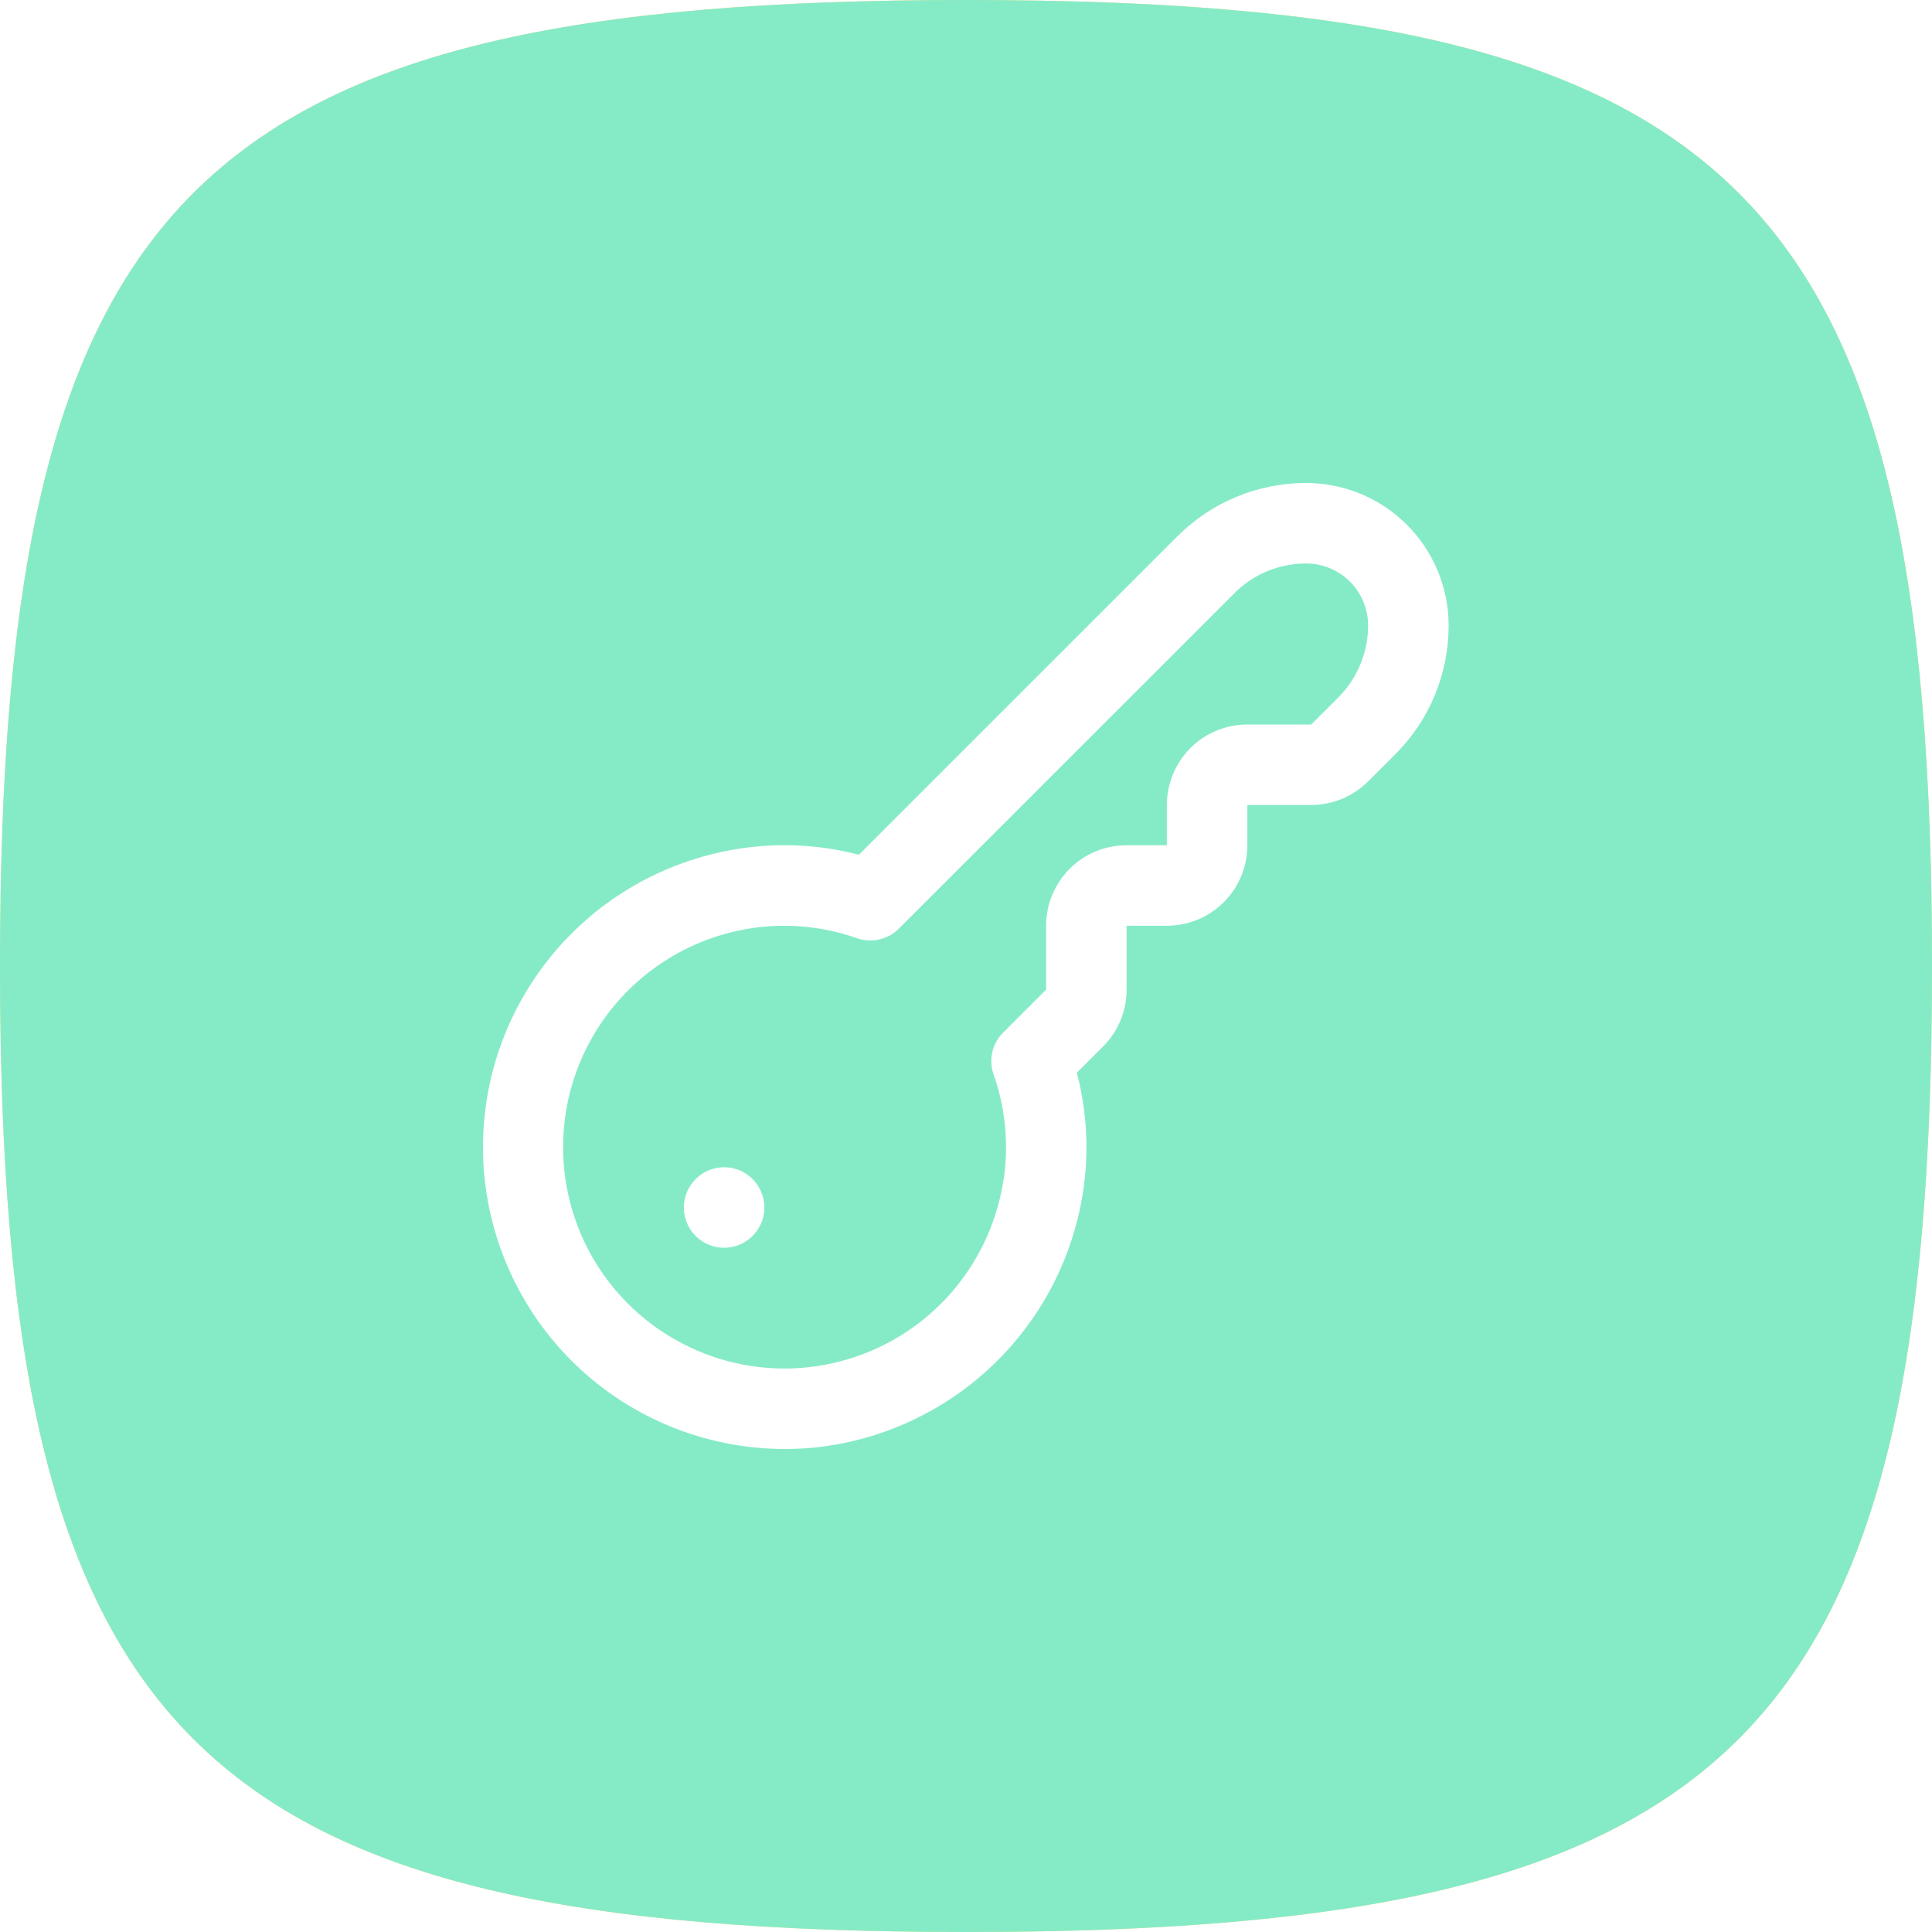 <svg width="32" height="32" viewBox="0 0 32 32" fill="none" xmlns="http://www.w3.org/2000/svg">
<g filter="url(#filter0_ii)">
<path fill-rule="evenodd" clip-rule="evenodd" d="M16 0C3.2 0 0 3.2 0 16C0 28.8 3.2 32 16 32C28.8 32 32 28.8 32 16C32 3.2 28.8 0 16 0Z" fill="url(#paint0_linear)"/>
<path fill-rule="evenodd" clip-rule="evenodd" d="M16 0C3.2 0 0 3.2 0 16C0 28.8 3.2 32 16 32C28.8 32 32 28.8 32 16C32 3.2 28.8 0 16 0Z" fill="#85EBC6"/>
</g>
<path d="M12.997 24C11.79 23.999 10.624 23.562 9.714 22.769C8.805 21.976 8.213 20.881 8.047 19.685C7.882 18.49 8.154 17.275 8.815 16.265C9.475 15.254 10.478 14.517 11.639 14.189C12.484 13.947 13.377 13.936 14.227 14.157L19.499 8.886C19.779 8.604 20.112 8.381 20.479 8.229C20.846 8.077 21.239 7.999 21.636 8C22.261 8.001 22.86 8.249 23.302 8.691C23.744 9.133 23.993 9.732 23.994 10.357C23.994 10.755 23.917 11.148 23.765 11.515C23.613 11.882 23.39 12.215 23.108 12.495L22.66 12.943C22.41 13.192 22.071 13.332 21.718 13.333H20.66V14C20.66 14.354 20.52 14.693 20.27 14.943C20.02 15.193 19.68 15.333 19.327 15.333H18.66V16.391C18.661 16.566 18.626 16.739 18.559 16.901C18.492 17.063 18.394 17.21 18.27 17.333L17.836 17.767C18.058 18.616 18.047 19.51 17.805 20.353C17.532 21.315 16.978 22.173 16.215 22.817C15.451 23.462 14.513 23.864 13.52 23.973C13.346 23.991 13.171 24 12.997 24ZM12.997 15.333C12.314 15.333 11.645 15.523 11.065 15.882C10.484 16.241 10.015 16.755 9.711 17.366C9.407 17.977 9.279 18.66 9.342 19.34C9.406 20.02 9.657 20.668 10.069 21.212C10.481 21.757 11.037 22.175 11.674 22.421C12.31 22.667 13.003 22.73 13.674 22.603C14.345 22.476 14.967 22.165 15.47 21.704C15.973 21.243 16.338 20.65 16.523 19.993C16.731 19.271 16.707 18.502 16.456 17.793C16.415 17.675 16.408 17.548 16.436 17.425C16.464 17.303 16.526 17.192 16.615 17.103L17.327 16.391V15.333C17.327 14.98 17.467 14.641 17.717 14.39C17.967 14.14 18.306 14 18.66 14H19.327V13.333C19.327 12.98 19.467 12.641 19.717 12.39C19.967 12.14 20.306 12 20.66 12H21.718L22.166 11.552C22.323 11.395 22.448 11.209 22.532 11.004C22.617 10.799 22.661 10.579 22.66 10.357C22.66 10.086 22.552 9.826 22.36 9.634C22.168 9.442 21.908 9.334 21.637 9.333C21.415 9.333 21.195 9.376 20.989 9.461C20.784 9.546 20.598 9.671 20.442 9.829L14.887 15.382C14.799 15.471 14.687 15.532 14.565 15.56C14.443 15.588 14.315 15.581 14.197 15.54C13.81 15.404 13.403 15.334 12.993 15.333H12.997ZM11.327 20C11.327 20.132 11.366 20.261 11.439 20.37C11.512 20.48 11.617 20.566 11.738 20.616C11.86 20.666 11.994 20.68 12.123 20.654C12.253 20.628 12.372 20.565 12.465 20.471C12.558 20.378 12.622 20.259 12.647 20.13C12.673 20.001 12.66 19.867 12.609 19.745C12.559 19.623 12.473 19.519 12.364 19.446C12.254 19.372 12.125 19.333 11.993 19.333C11.817 19.333 11.647 19.404 11.522 19.529C11.397 19.654 11.327 19.823 11.327 20Z" fill="white"/>
<defs>
<filter id="filter0_ii" x="-2.035" y="-2.035" width="36.07" height="36.07" filterUnits="userSpaceOnUse" color-interpolation-filters="sRGB">
<feFlood flood-opacity="0" result="BackgroundImageFix"/>
<feBlend mode="normal" in="SourceGraphic" in2="BackgroundImageFix" result="shape"/>
<feColorMatrix in="SourceAlpha" type="matrix" values="0 0 0 0 0 0 0 0 0 0 0 0 0 0 0 0 0 0 127 0" result="hardAlpha"/>
<feOffset dx="2.035" dy="2.035"/>
<feGaussianBlur stdDeviation="1.017"/>
<feComposite in2="hardAlpha" operator="arithmetic" k2="-1" k3="1"/>
<feColorMatrix type="matrix" values="0 0 0 0 1 0 0 0 0 1 0 0 0 0 1 0 0 0 0.2 0"/>
<feBlend mode="normal" in2="shape" result="effect1_innerShadow"/>
<feColorMatrix in="SourceAlpha" type="matrix" values="0 0 0 0 0 0 0 0 0 0 0 0 0 0 0 0 0 0 127 0" result="hardAlpha"/>
<feOffset dx="-2.035" dy="-2.035"/>
<feGaussianBlur stdDeviation="1.017"/>
<feComposite in2="hardAlpha" operator="arithmetic" k2="-1" k3="1"/>
<feColorMatrix type="matrix" values="0 0 0 0 0 0 0 0 0 0 0 0 0 0 0 0 0 0 0.05 0"/>
<feBlend mode="normal" in2="effect1_innerShadow" result="effect2_innerShadow"/>
</filter>
<linearGradient id="paint0_linear" x1="16" y1="0" x2="16" y2="32" gradientUnits="userSpaceOnUse">
<stop stop-color="#FADB7E"/>
<stop offset="1" stop-color="#FADB7E"/>
</linearGradient>
</defs>
</svg>
